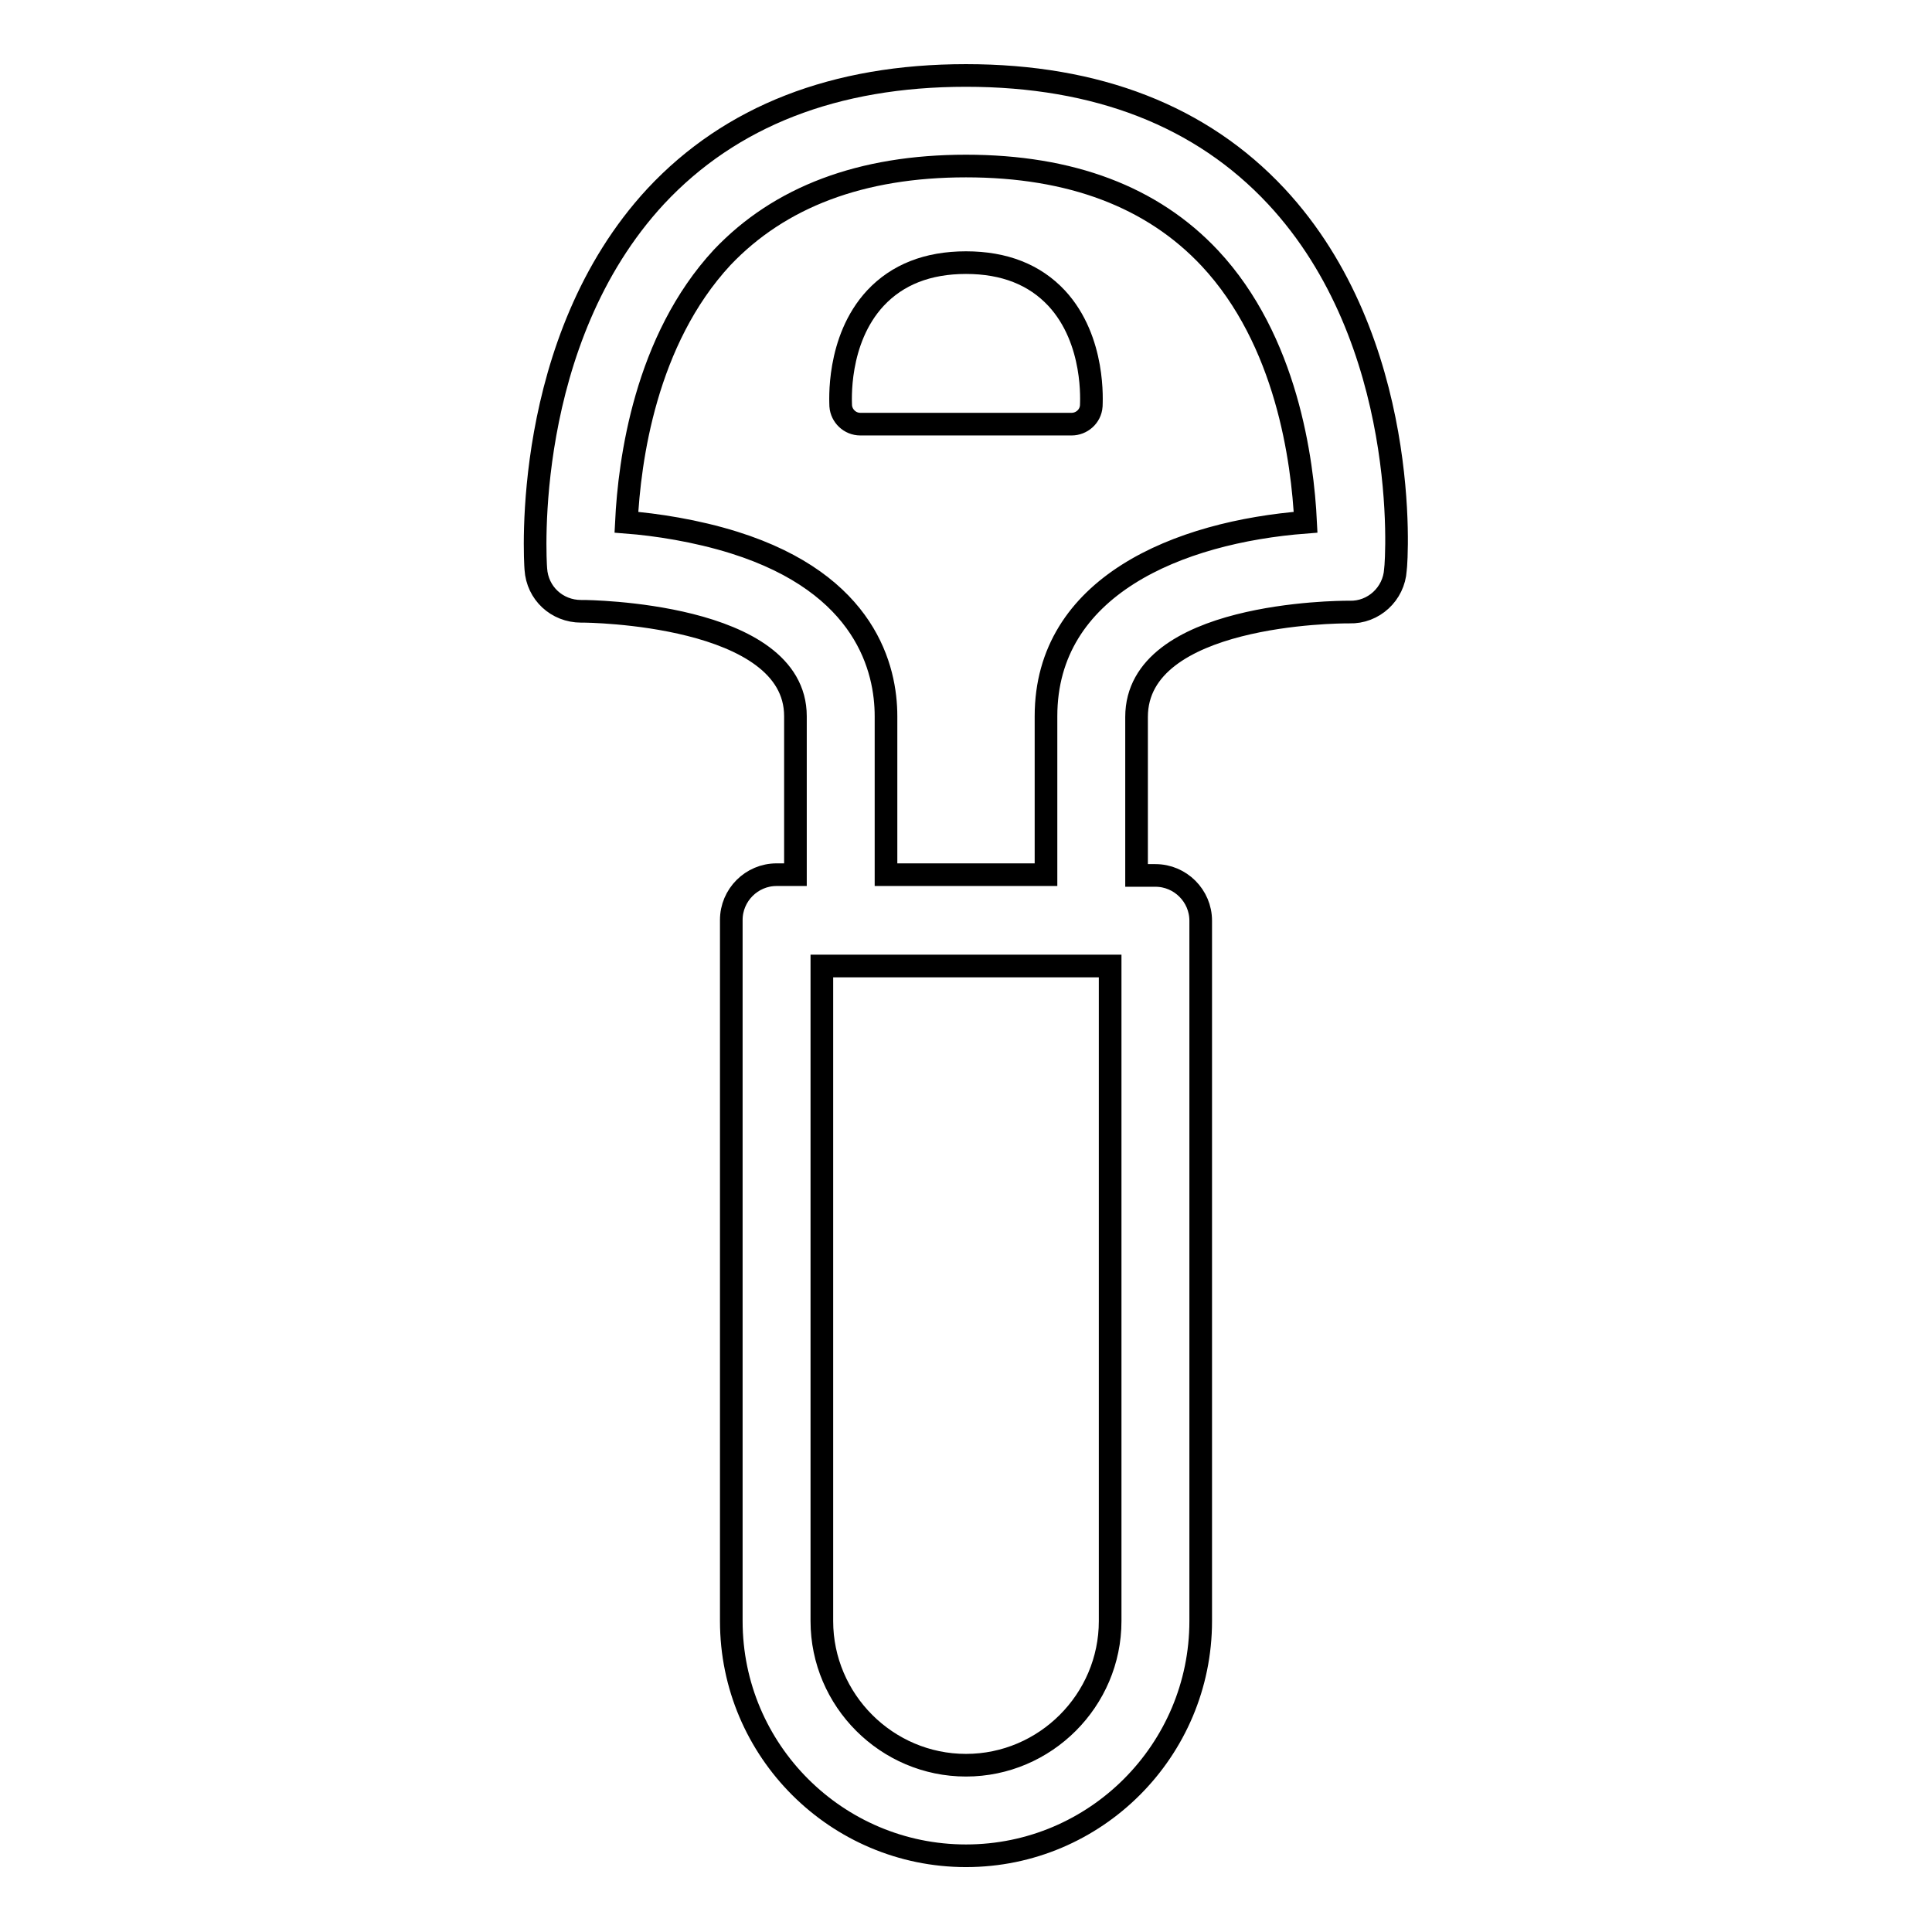 <?xml version="1.0" encoding="utf-8"?>
<!-- Svg Vector Icons : http://www.onlinewebfonts.com/icon -->
<!DOCTYPE svg PUBLIC "-//W3C//DTD SVG 1.1//EN" "http://www.w3.org/Graphics/SVG/1.1/DTD/svg11.dtd">
<svg version="1.1" xmlns="http://www.w3.org/2000/svg" xmlns:xlink="http://www.w3.org/1999/xlink" x="0px" y="0px" viewBox="0 0 256 256" enable-background="new 0 0 256 256" xml:space="preserve">
<g><g><g><path stroke-width="3" fill-opacity="0" stroke="#000000"  d="M128,34.8c-5.1,0-9.1,1.6-12,4.7c-5.2,5.6-4.6,13.9-4.6,14.3c0.1,1.3,1.2,2.4,2.6,2.4H142c1.3,0,2.5-1,2.6-2.4c0-0.4,0.6-8.7-4.6-14.3C137.1,36.4,133.1,34.8,128,34.8z"/><path stroke-width="3" fill-opacity="0" stroke="#000000"  d="M169.1,26c-9.9-10.6-23.7-16-41.1-16s-31.2,5.4-41.1,16C69.1,45.2,70.9,74.2,71,75.4c0.2,3.2,2.8,5.6,6,5.6c0,0,0,0,0.1,0h0.2c0.3,0,28.1,0.2,28.1,13.9v21h-2.5c-3.3,0-6,2.7-6,6v92.9c0,17.2,14,31.1,31.1,31.1c17.2,0,31.1-14,31.1-31.1V122c0-3.3-2.7-6-6-6h-2.5v-21c0-13.8,26.8-13.9,28-13.9h0.2c3.2,0.1,5.9-2.4,6.1-5.6C185.1,74.2,187,45.2,169.1,26z M147.1,214.8c0,10.5-8.6,19.1-19.1,19.1c-10.5,0-19.1-8.6-19.1-19.1V128h38.2L147.1,214.8L147.1,214.8z M138.6,94.9v21h-21.2v-21c0-6.2-2.6-17.5-20.1-23c-5.1-1.6-10.4-2.4-14.3-2.7c0.4-8.2,2.5-24.1,12.7-35.1C103.3,26.1,114.1,22,128,22s24.7,4.1,32.3,12.2c10.2,10.9,12.3,26.8,12.7,35C156.1,70.5,138.6,77.7,138.6,94.9z"/></g><g></g><g></g><g></g><g></g><g></g><g></g><g></g><g></g><g></g><g></g><g></g><g></g><g></g><g></g><g></g></g></g>
</svg>